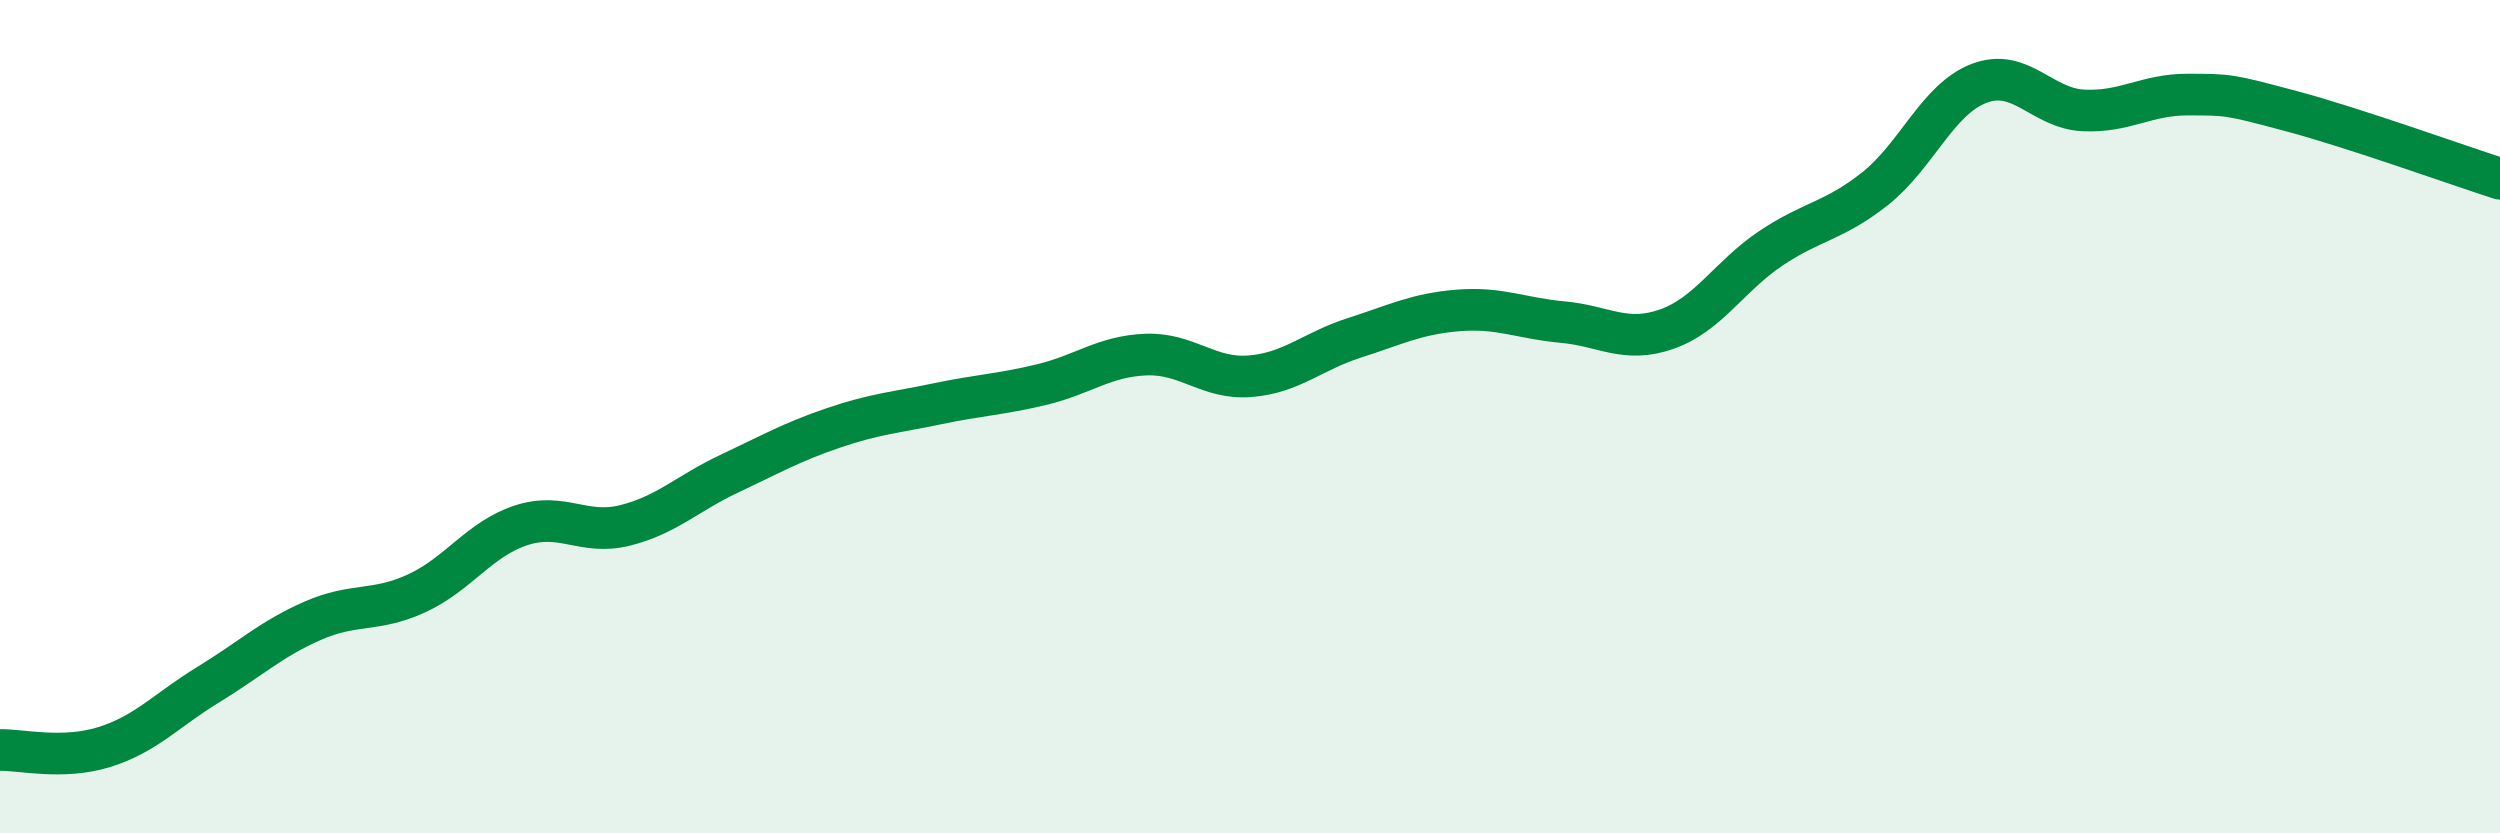 
    <svg width="60" height="20" viewBox="0 0 60 20" xmlns="http://www.w3.org/2000/svg">
      <path
        d="M 0,18 C 0.5,17.99 1.5,18.24 2.5,17.93 C 3.5,17.62 4,17.04 5,16.43 C 6,15.82 6.5,15.34 7.5,14.9 C 8.5,14.46 9,14.7 10,14.24 C 11,13.78 11.5,12.94 12.5,12.61 C 13.5,12.28 14,12.86 15,12.61 C 16,12.36 16.5,11.84 17.5,11.37 C 18.5,10.9 19,10.61 20,10.27 C 21,9.93 21.5,9.9 22.5,9.69 C 23.5,9.48 24,9.47 25,9.23 C 26,8.99 26.5,8.55 27.5,8.51 C 28.5,8.47 29,9.11 30,9.03 C 31,8.95 31.5,8.43 32.5,8.11 C 33.5,7.79 34,7.53 35,7.45 C 36,7.37 36.5,7.64 37.5,7.73 C 38.5,7.82 39,8.25 40,7.9 C 41,7.55 41.5,6.63 42.5,5.96 C 43.5,5.29 44,5.32 45,4.53 C 46,3.74 46.5,2.38 47.5,2 C 48.5,1.62 49,2.6 50,2.65 C 51,2.7 51.5,2.27 52.5,2.27 C 53.5,2.27 53.5,2.27 55,2.67 C 56.5,3.07 59,3.97 60,4.29L60 20L0 20Z"
        fill="#008740"
        opacity="0.1"
        stroke-linecap="round"
        stroke-linejoin="round"
      />
      <path
        d="M 0,18 C 0.5,17.99 1.5,18.24 2.5,17.93 C 3.5,17.62 4,17.04 5,16.43 C 6,15.82 6.5,15.34 7.5,14.9 C 8.5,14.46 9,14.7 10,14.24 C 11,13.78 11.5,12.94 12.5,12.61 C 13.5,12.28 14,12.86 15,12.61 C 16,12.36 16.5,11.84 17.5,11.37 C 18.5,10.9 19,10.61 20,10.27 C 21,9.93 21.5,9.9 22.5,9.69 C 23.5,9.48 24,9.47 25,9.23 C 26,8.99 26.5,8.55 27.5,8.51 C 28.5,8.47 29,9.11 30,9.03 C 31,8.95 31.5,8.43 32.5,8.11 C 33.5,7.79 34,7.53 35,7.45 C 36,7.37 36.5,7.64 37.5,7.73 C 38.5,7.82 39,8.25 40,7.9 C 41,7.55 41.5,6.63 42.5,5.96 C 43.5,5.29 44,5.32 45,4.53 C 46,3.74 46.5,2.38 47.5,2 C 48.5,1.62 49,2.6 50,2.65 C 51,2.7 51.5,2.27 52.5,2.27 C 53.5,2.27 53.5,2.27 55,2.67 C 56.5,3.07 59,3.97 60,4.29"
        stroke="#008740"
        stroke-width="1"
        fill="none"
        stroke-linecap="round"
        stroke-linejoin="round"
      />
    </svg>
  